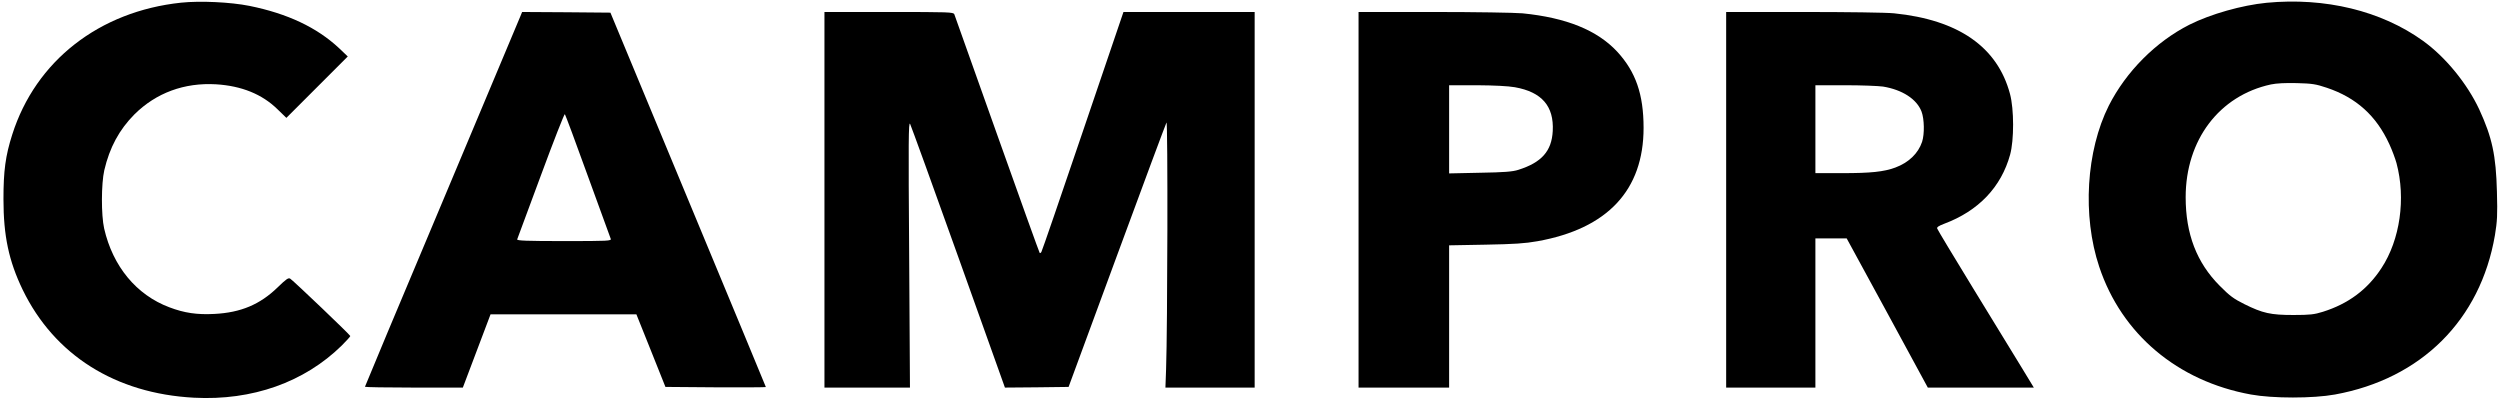 <svg version="1.0" xmlns="http://www.w3.org/2000/svg" viewBox="0 0 1877 300"
 preserveAspectRatio="xMidYMid meet">
<g transform="translate(0,300) scale(0.1,-0.1)" stroke="none">
<path d="M1360 2980 c-615 -65 -1092 -437 -1268 -990 -51 -160 -66 -272 -66
-485 0 -276 40 -464 144 -680 238 -491 697 -780 1287 -811 437 -23 828 116
1109 392 35 35 64 67 64 71 0 8 -417 406 -450 430 -14 10 -29 0 -96 -65 -132
-128 -276 -189 -474 -199 -130 -7 -226 7 -339 50 -247 93 -424 307 -489 591
-23 102 -22 337 1 438 40 171 112 304 226 419 163 162 375 240 614 226 191
-12 344 -74 459 -186 l68 -66 231 231 230 230 -65 62 c-167 156 -387 260 -674
318 -141 28 -367 39 -512 24z"/>
<path d="M17017 2979 c-184 -18 -418 -84 -578 -164 -253 -128 -476 -352 -606
-608 -170 -339 -200 -827 -72 -1210 168 -505 588 -859 1139 -959 164 -30 466
-30 631 0 648 118 1092 560 1201 1196 17 105 20 149 15 326 -7 275 -36 408
-133 619 -91 194 -253 393 -423 515 -313 225 -734 327 -1174 285z m453 -638
c220 -74 371 -209 469 -423 21 -45 45 -110 54 -143 71 -265 27 -575 -113 -788
-105 -161 -249 -268 -440 -328 -64 -20 -96 -24 -220 -24 -172 0 -231 13 -370
82 -80 40 -110 62 -185 138 -172 173 -255 388 -255 664 0 430 252 763 640 847
43 9 109 12 195 10 114 -3 142 -7 225 -35z"/>
<path d="M3907 2878 c-8 -18 -273 -650 -590 -1405 -318 -754 -577 -1374 -577
-1377 0 -3 165 -6 368 -6 l367 0 104 275 104 275 547 0 548 0 109 -272 109
-273 377 -3 c207 -1 377 0 377 2 0 2 -263 636 -584 1408 l-583 1403 -332 3
-331 2 -13 -32z m506 -1198 c91 -250 168 -463 172 -472 7 -17 -14 -18 -350
-18 -282 0 -356 3 -352 13 2 6 82 222 178 480 95 257 176 464 180 460 4 -5 82
-213 172 -463z"/>
<path d="M6190 1500 l0 -1410 321 0 321 0 -6 1003 c-6 848 -5 998 7 977 7 -14
171 -465 363 -1003 l349 -977 239 2 239 3 363 985 c199 541 367 991 372 1000
11 15 8 -1543 -3 -1852 l-5 -138 335 0 335 0 0 1410 0 1410 -493 0 -492 0
-304 -894 c-167 -492 -307 -900 -312 -907 -4 -8 -10 -11 -13 -8 -3 3 -147 403
-320 890 -173 486 -317 892 -321 902 -7 16 -39 17 -491 17 l-484 0 0 -1410z"/>
<path d="M10200 1500 l0 -1410 340 0 340 0 0 534 0 534 273 5 c216 4 296 9
391 26 525 94 796 383 796 851 0 252 -59 421 -198 572 -150 161 -381 255 -711
288 -57 5 -356 10 -667 10 l-564 0 0 -1410z m1174 845 c202 -36 294 -142 284
-329 -8 -151 -84 -236 -258 -291 -43 -14 -105 -19 -287 -22 l-233 -5 0 331 0
331 208 0 c132 -1 235 -6 286 -15z"/>
<path d="M12960 1500 l0 -1410 335 0 335 0 0 560 0 560 118 0 117 0 305 -560
304 -560 398 0 398 0 -93 153 c-51 83 -213 348 -360 588 -147 240 -269 443
-272 452 -5 11 8 20 52 37 257 96 428 275 495 519 30 109 30 341 -1 456 -94
352 -386 556 -870 605 -59 6 -350 10 -682 10 l-579 0 0 -1410z m1178 850 c145
-24 253 -94 289 -188 21 -56 23 -169 4 -227 -29 -87 -101 -156 -201 -193 -87
-32 -184 -42 -399 -42 l-201 0 0 330 0 330 223 0 c122 0 250 -5 285 -10z"/>
</g>
</svg>
